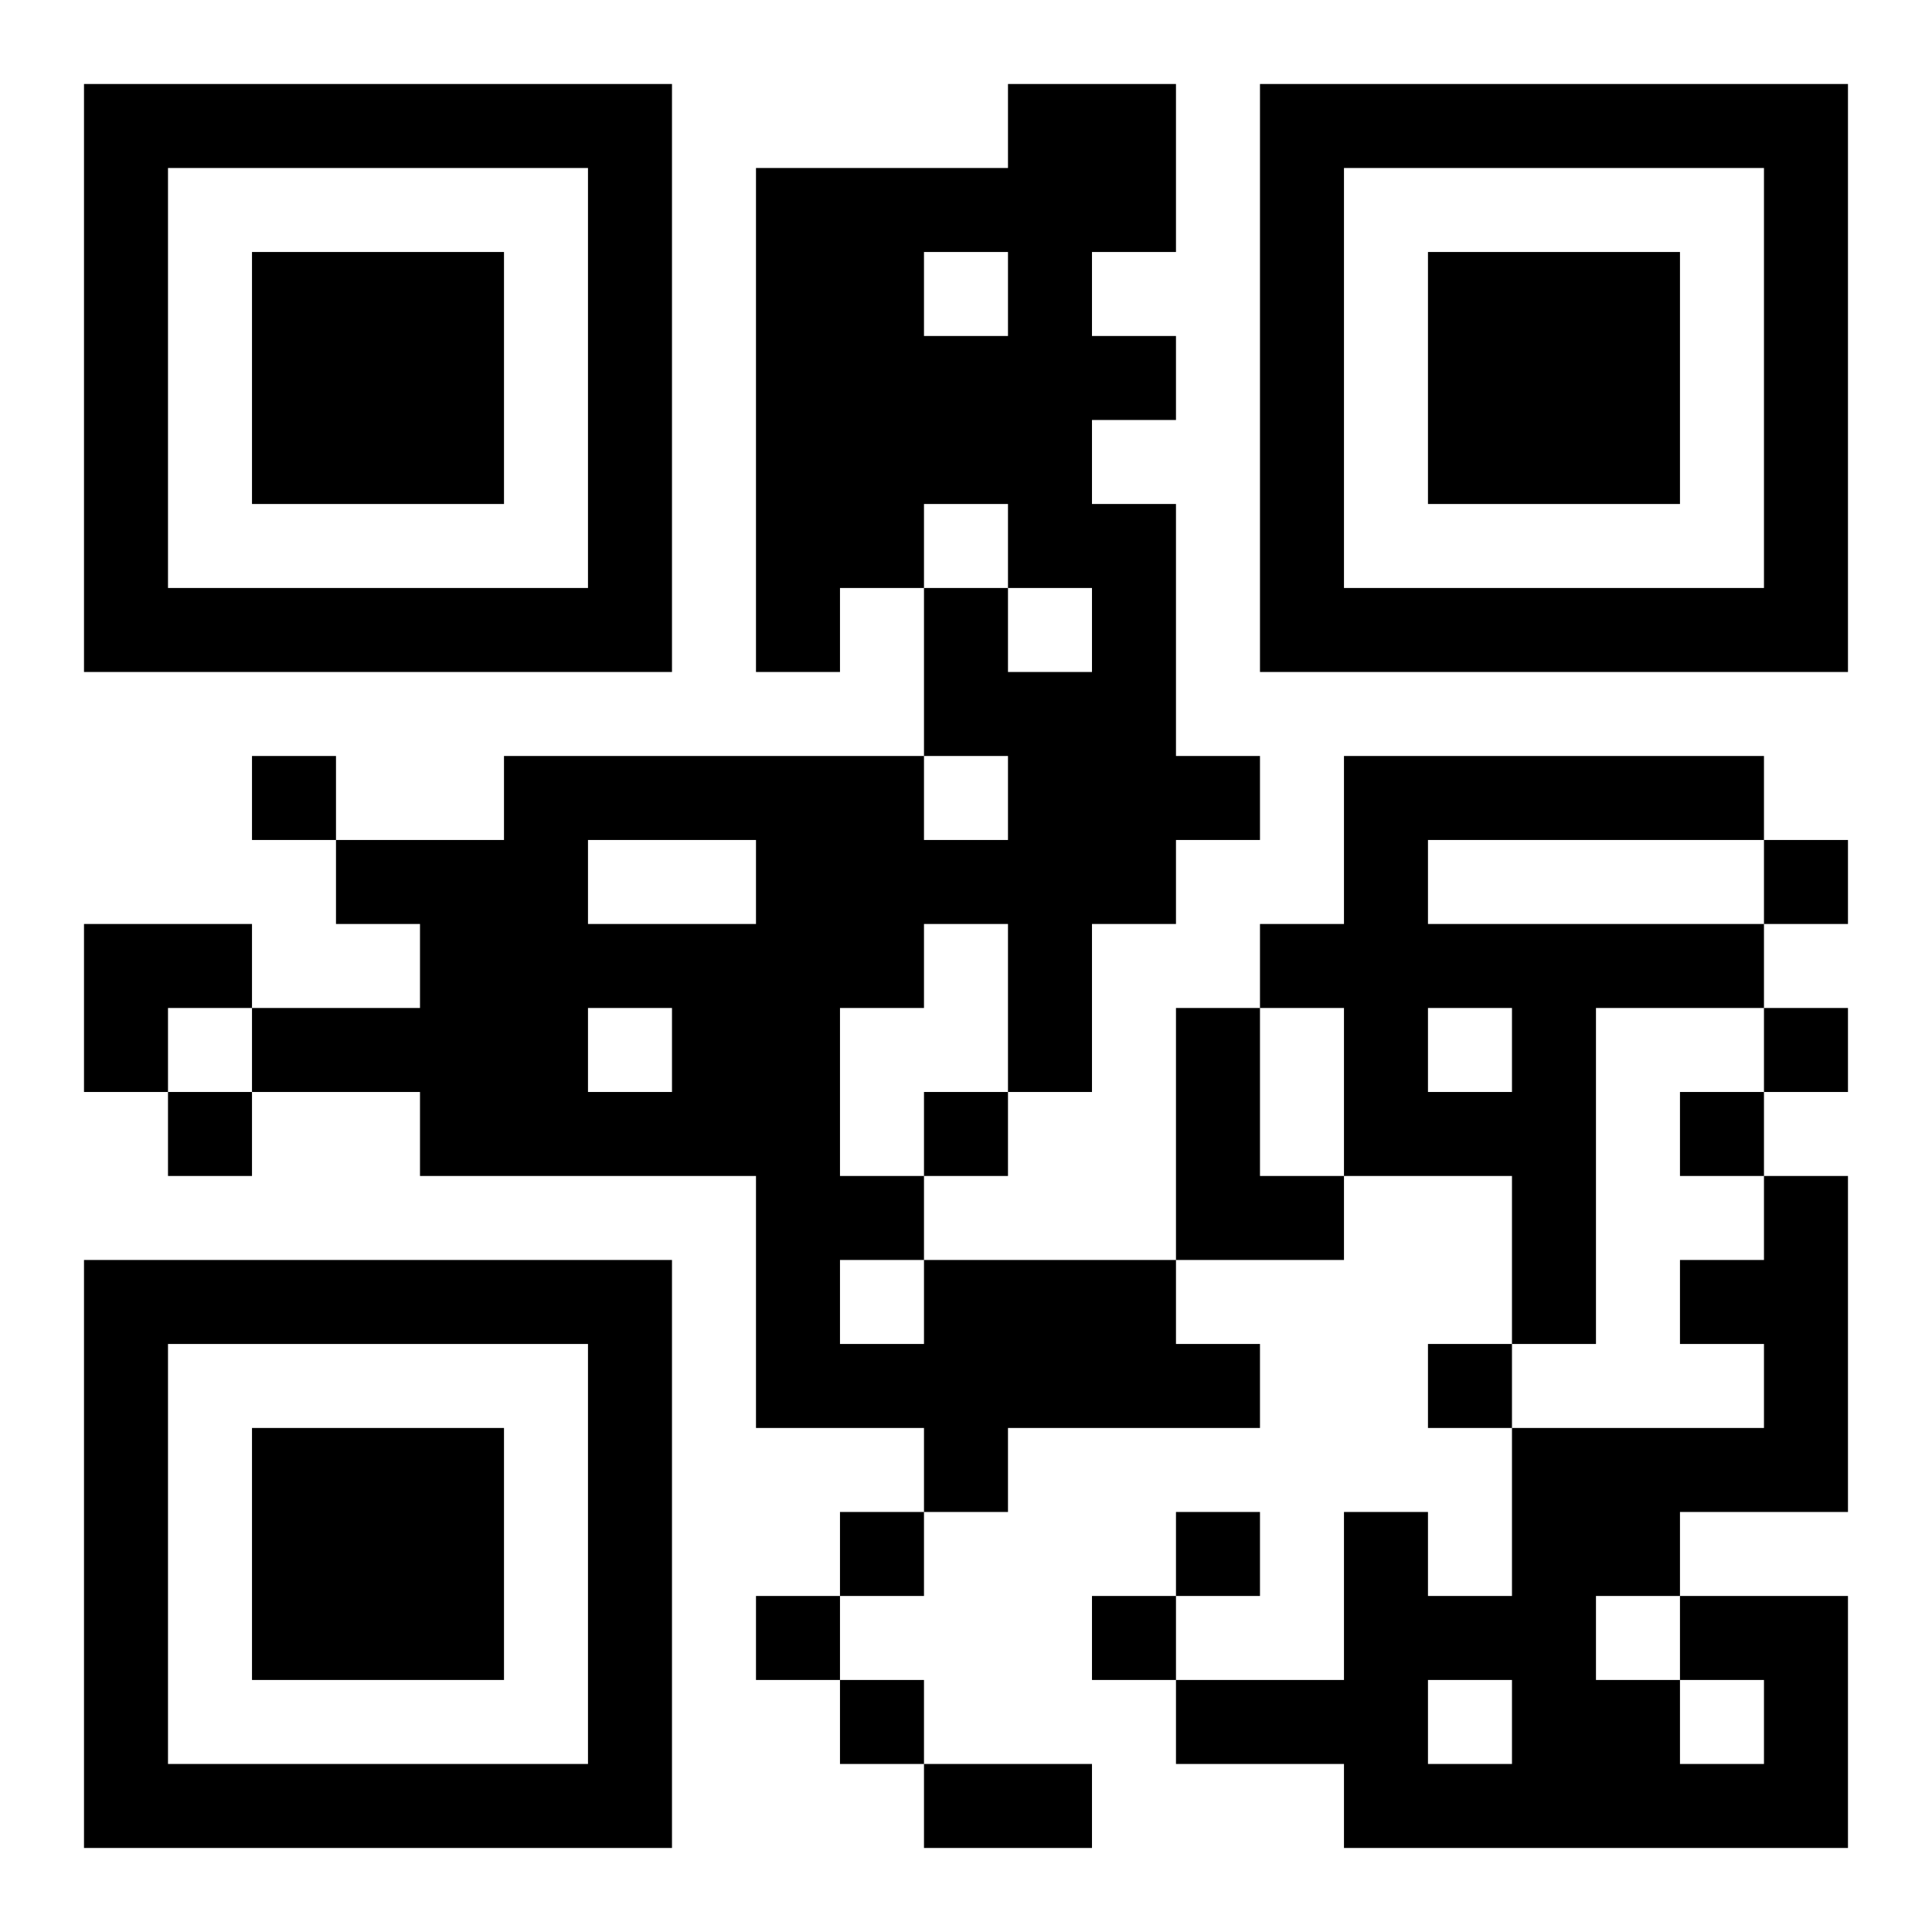 <?xml version="1.0" encoding="UTF-8"?>
<svg xmlns="http://www.w3.org/2000/svg" version="1.1" width="400" height="400" viewBox="0 0 400 400"><rect x="0" y="0" width="400" height="400" fill="#ffffff"/><g transform="scale(17.391)"><g transform="translate(1,1)"><path fill-rule="evenodd" d="M11 0L11 1L8 1L8 7L9 7L9 6L10 6L10 8L5 8L5 9L3 9L3 8L2 8L2 9L3 9L3 10L4 10L4 11L2 11L2 10L0 10L0 12L1 12L1 13L2 13L2 12L4 12L4 13L8 13L8 16L10 16L10 17L9 17L9 18L8 18L8 19L9 19L9 20L10 20L10 21L12 21L12 20L10 20L10 19L9 19L9 18L10 18L10 17L11 17L11 16L14 16L14 15L13 15L13 14L15 14L15 13L17 13L17 15L16 15L16 16L17 16L17 18L16 18L16 17L15 17L15 19L13 19L13 18L14 18L14 17L13 17L13 18L12 18L12 19L13 19L13 20L15 20L15 21L21 21L21 18L19 18L19 17L21 17L21 13L20 13L20 12L21 12L21 11L20 11L20 10L21 10L21 9L20 9L20 8L15 8L15 10L14 10L14 11L13 11L13 14L10 14L10 13L11 13L11 12L12 12L12 10L13 10L13 9L14 9L14 8L13 8L13 5L12 5L12 4L13 4L13 3L12 3L12 2L13 2L13 0ZM10 2L10 3L11 3L11 2ZM10 5L10 6L11 6L11 7L12 7L12 6L11 6L11 5ZM10 8L10 9L11 9L11 8ZM6 9L6 10L8 10L8 9ZM16 9L16 10L20 10L20 9ZM10 10L10 11L9 11L9 13L10 13L10 12L11 12L11 10ZM1 11L1 12L2 12L2 11ZM6 11L6 12L7 12L7 11ZM14 11L14 13L15 13L15 11ZM16 11L16 12L17 12L17 11ZM18 11L18 15L17 15L17 16L20 16L20 15L19 15L19 14L20 14L20 13L19 13L19 12L20 12L20 11ZM9 14L9 15L10 15L10 14ZM18 18L18 19L19 19L19 20L20 20L20 19L19 19L19 18ZM16 19L16 20L17 20L17 19ZM0 0L0 7L7 7L7 0ZM1 1L1 6L6 6L6 1ZM2 2L2 5L5 5L5 2ZM14 0L14 7L21 7L21 0ZM15 1L15 6L20 6L20 1ZM16 2L16 5L19 5L19 2ZM0 14L0 21L7 21L7 14ZM1 15L1 20L6 20L6 15ZM2 16L2 19L5 19L5 16Z" fill="#000000"/></g></g></svg>
